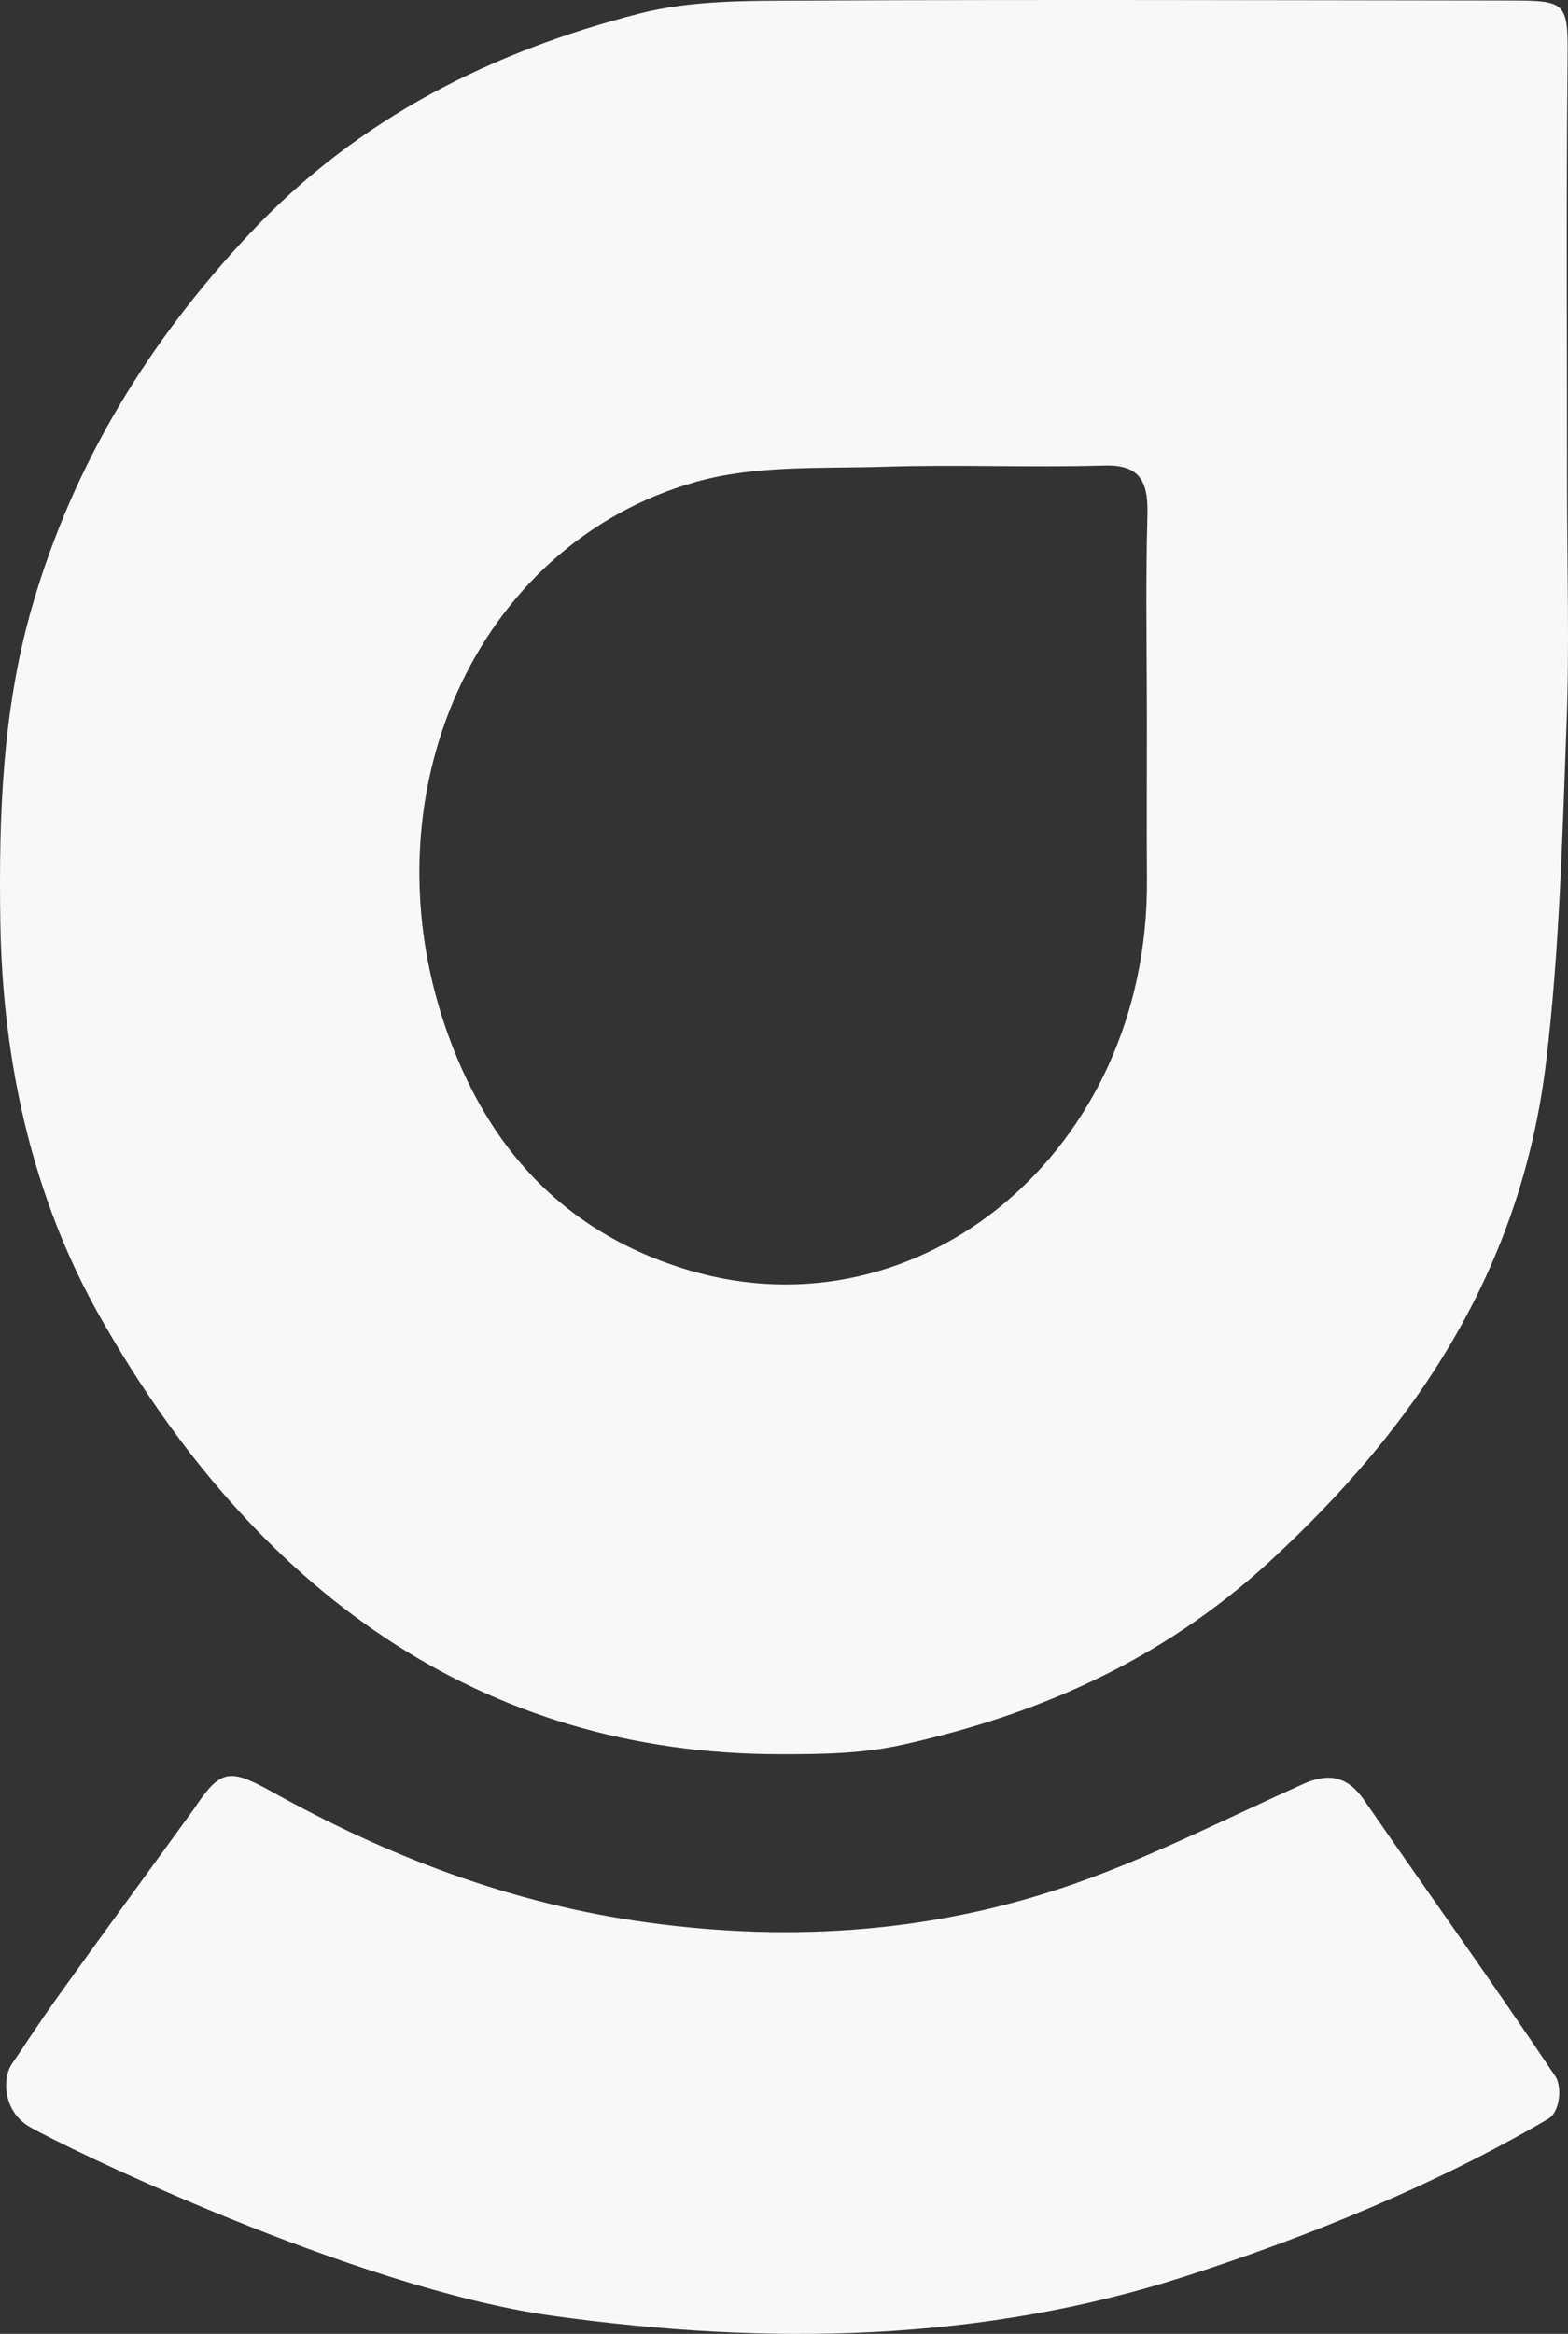 <svg xmlns="http://www.w3.org/2000/svg" width="439.97" height="654.469" viewBox="0 0 439.97 654.469">
  <rect x="0" y="0" width="439.97" height="654.469" fill="#333333" stroke="none"/>
  <g id="Logo_groß_grau" transform="translate(53.969 -1006.927)">
    <path id="Pfad_1" data-name="Pfad 1" d="M323.238,421.259c2.968-4.238,7.1-10.793,13.242-19.344,12.46-17.364,24.168-33.3,37.643-51.875,7.335-10.9,9.579-11.955,21.713-5.183,32.631,18.21,67.455,31.6,105.673,36.843,41.214,5.657,81.222,2.664,119.943-10.923,22-7.721,42.85-18.445,64.148-27.961,7.216-3.225,12.471-2.011,16.978,4.511C720.46,373.2,738.816,398.778,756.3,424.89c1.775,2.652,1.481,9.829-2.139,11.938-31.625,18.442-66.252,32.6-101.193,43.909-57.759,18.7-117.478,19.656-178.056,11.247-55.5-7.7-137.595-47.57-146.939-53.1C320.942,434.729,320.238,425.54,323.238,421.259Z" transform="translate(-373.812 1164.342)" fill="#f8f8f8"/>
    <path id="Pfad_2" data-name="Pfad 2" d="M760.6,309.549c0-39.086-.247-78.176.112-117.259.177-19.4.681-19.477-17.166-19.5-65.6-.074-131.2-.3-196.793.024-15.539.078-31.548-.2-46.508,3.646-40.809,10.5-78.616,28.988-109.3,61.7-27.625,29.449-49.207,63.6-61.035,104.531-8.334,28.849-9.4,58.541-8.926,88.592.63,39.559,9.176,77.317,27.743,110.209,43.627,77.287,107.028,123.079,191.137,123.079,11.582,0,22.748-.127,33.89-2.579,37.855-8.324,72.937-23.476,103.37-51.454,40.53-37.262,70.582-81.28,77.627-140.4,3.7-31.005,4.491-62.486,5.684-93.794C761.282,354.11,760.6,331.816,760.6,309.549ZM642.695,374.91q0,11.141-.027,22.279t.042,22.28c.483,75.944-63.748,128.78-128.76,109.312-31.435-9.412-54.635-30.616-67.383-66.117-23.94-66.666,7.691-137.408,69.564-154.884,16.844-4.759,35.143-3.687,52.8-4.245,20.523-.651,41.088.264,61.613-.336,9.446-.276,12.6,3.488,12.308,13.791q-.205,7.233-.257,14.472C642.475,345.94,642.695,360.43,642.695,374.91Z" transform="translate(-374.859 834.283)" fill="#f8f8f8"/>
  </g>
</svg>
